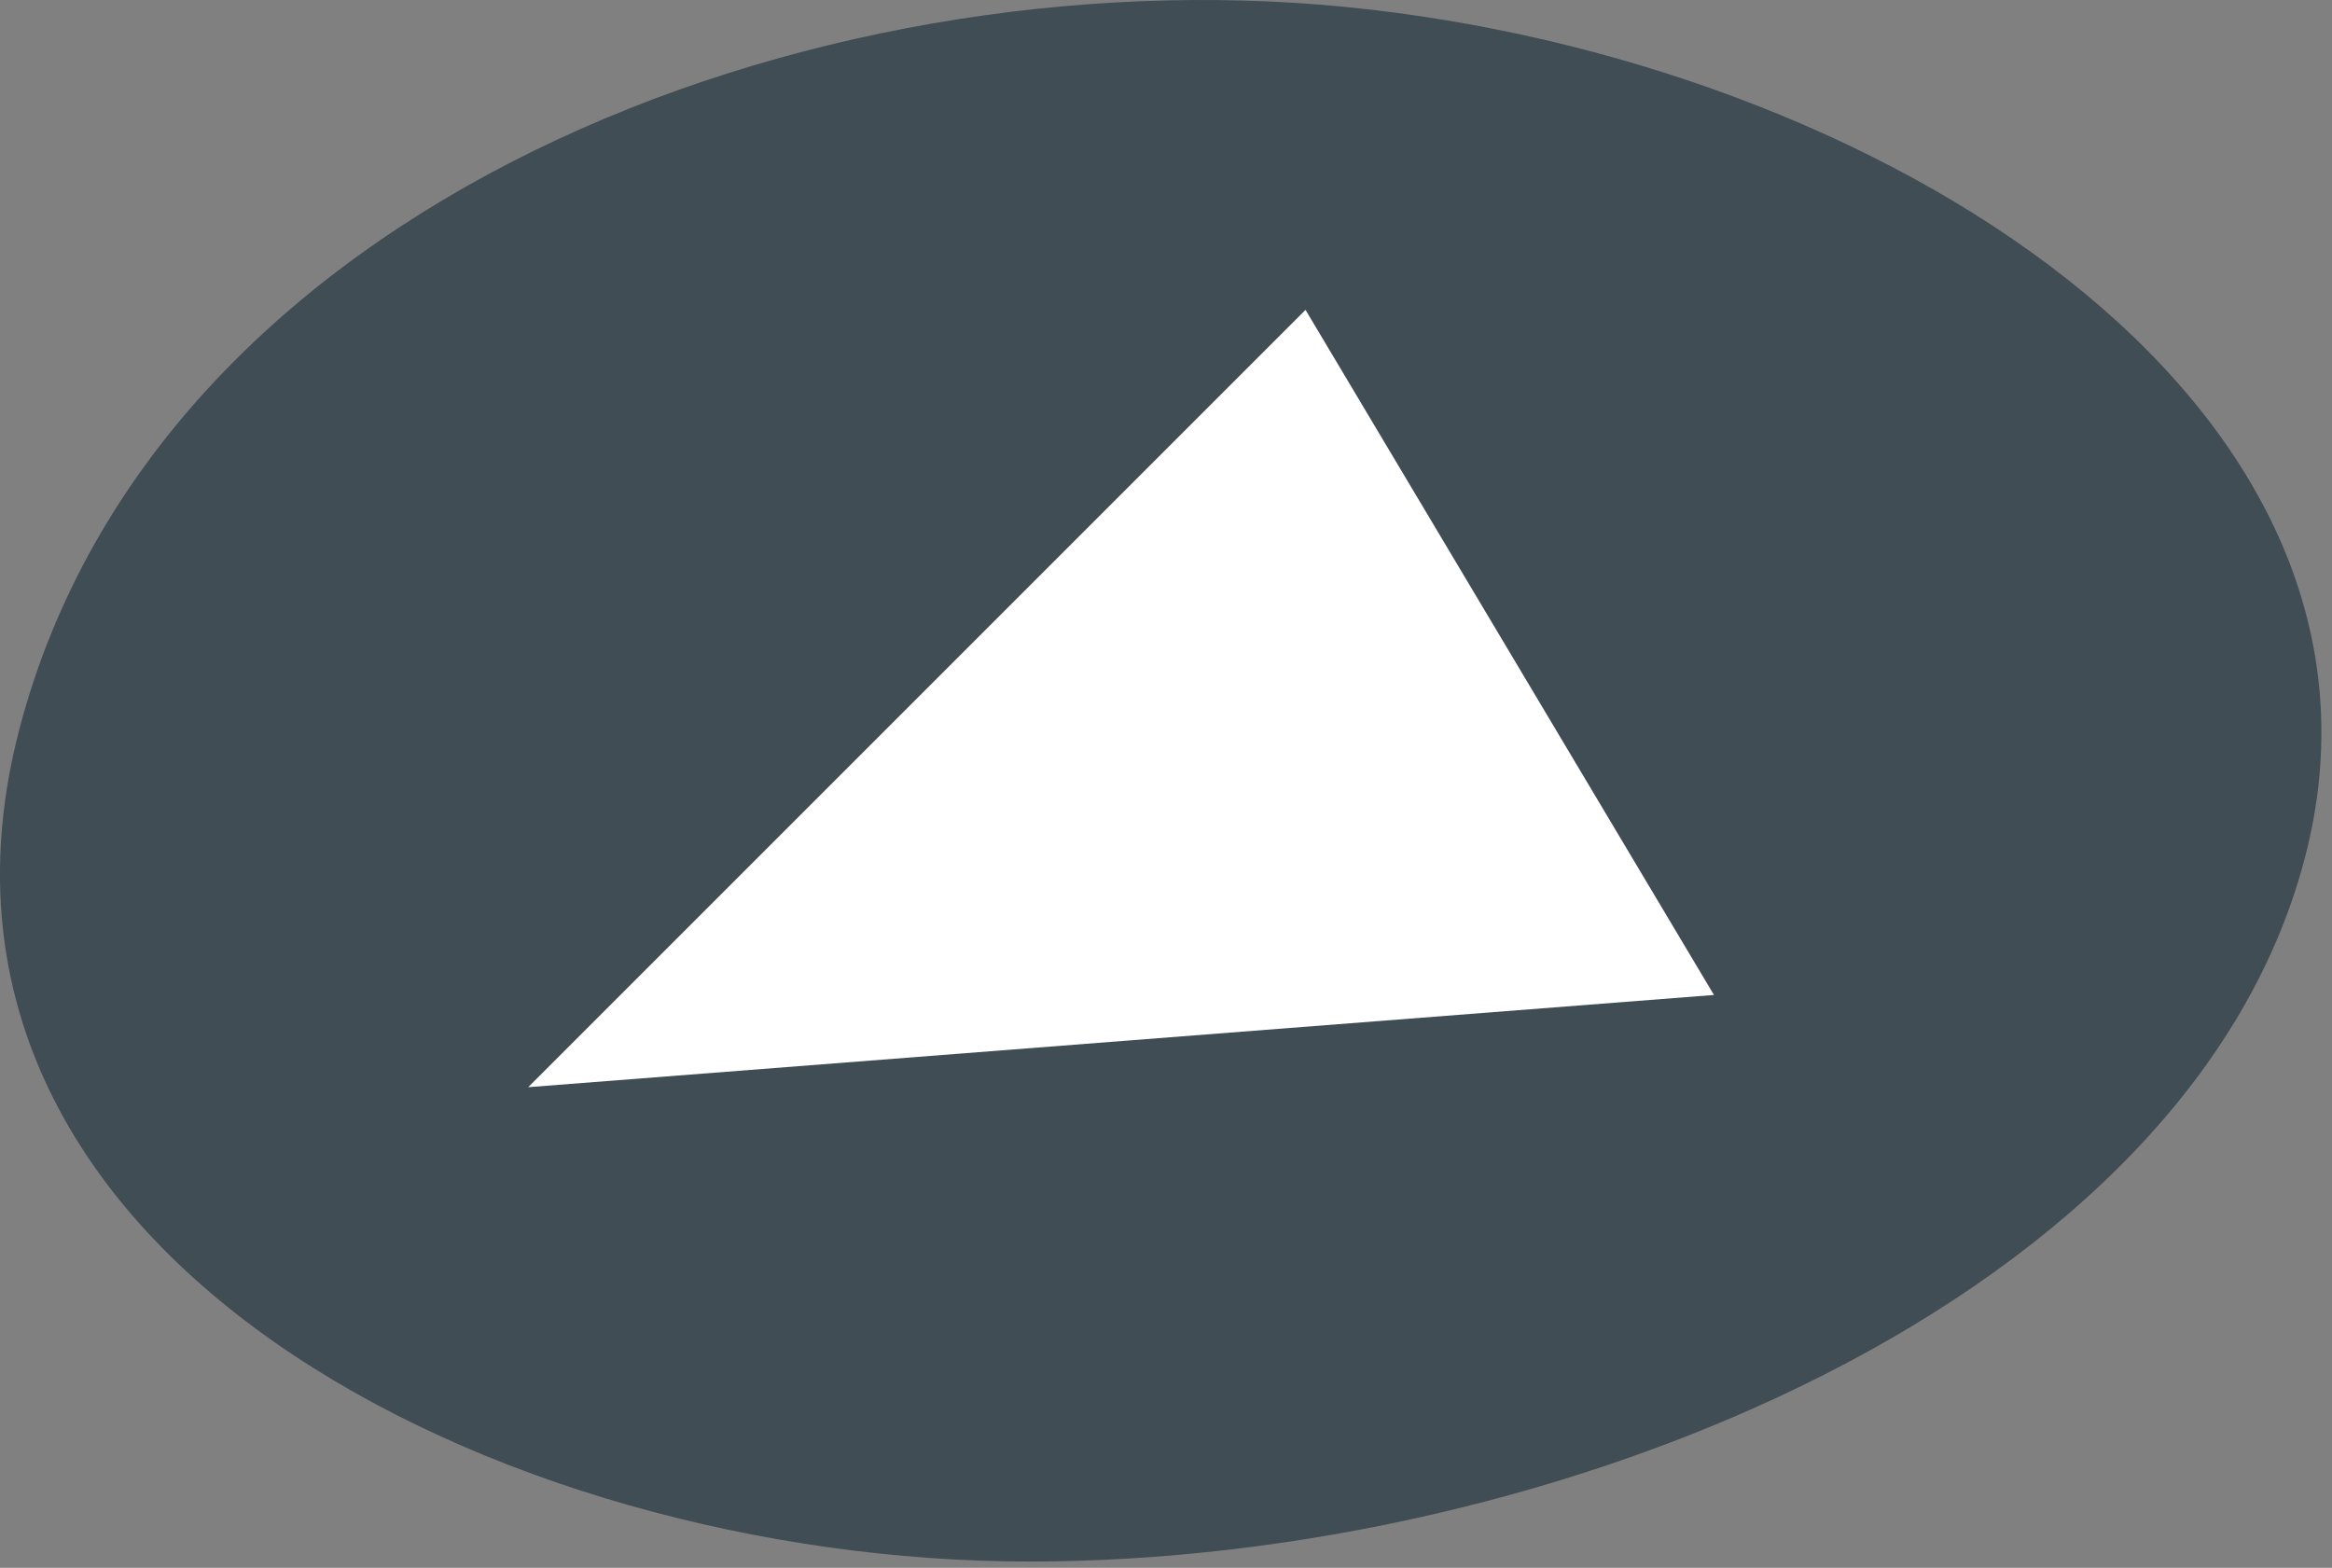 <svg xmlns="http://www.w3.org/2000/svg" width="177" height="119" viewBox="0 0 177 119"><rect x="0" y="0" width="177" height="119" fill="#808080" stroke="none"/><path fill="#20323c" d="M78.09 118.523c40.132.015 88.603-19.882 97-54 8.395-34.117-32.453-60.013-73-64-40.55-3.987-90.105 14.86-100.6 54.75-10.495 39.892 36.466 63.236 76.598 63.25z" opacity=".65"/><path fill="#fff" d="M40.09 82.52l59-59 31 52z"/></svg>